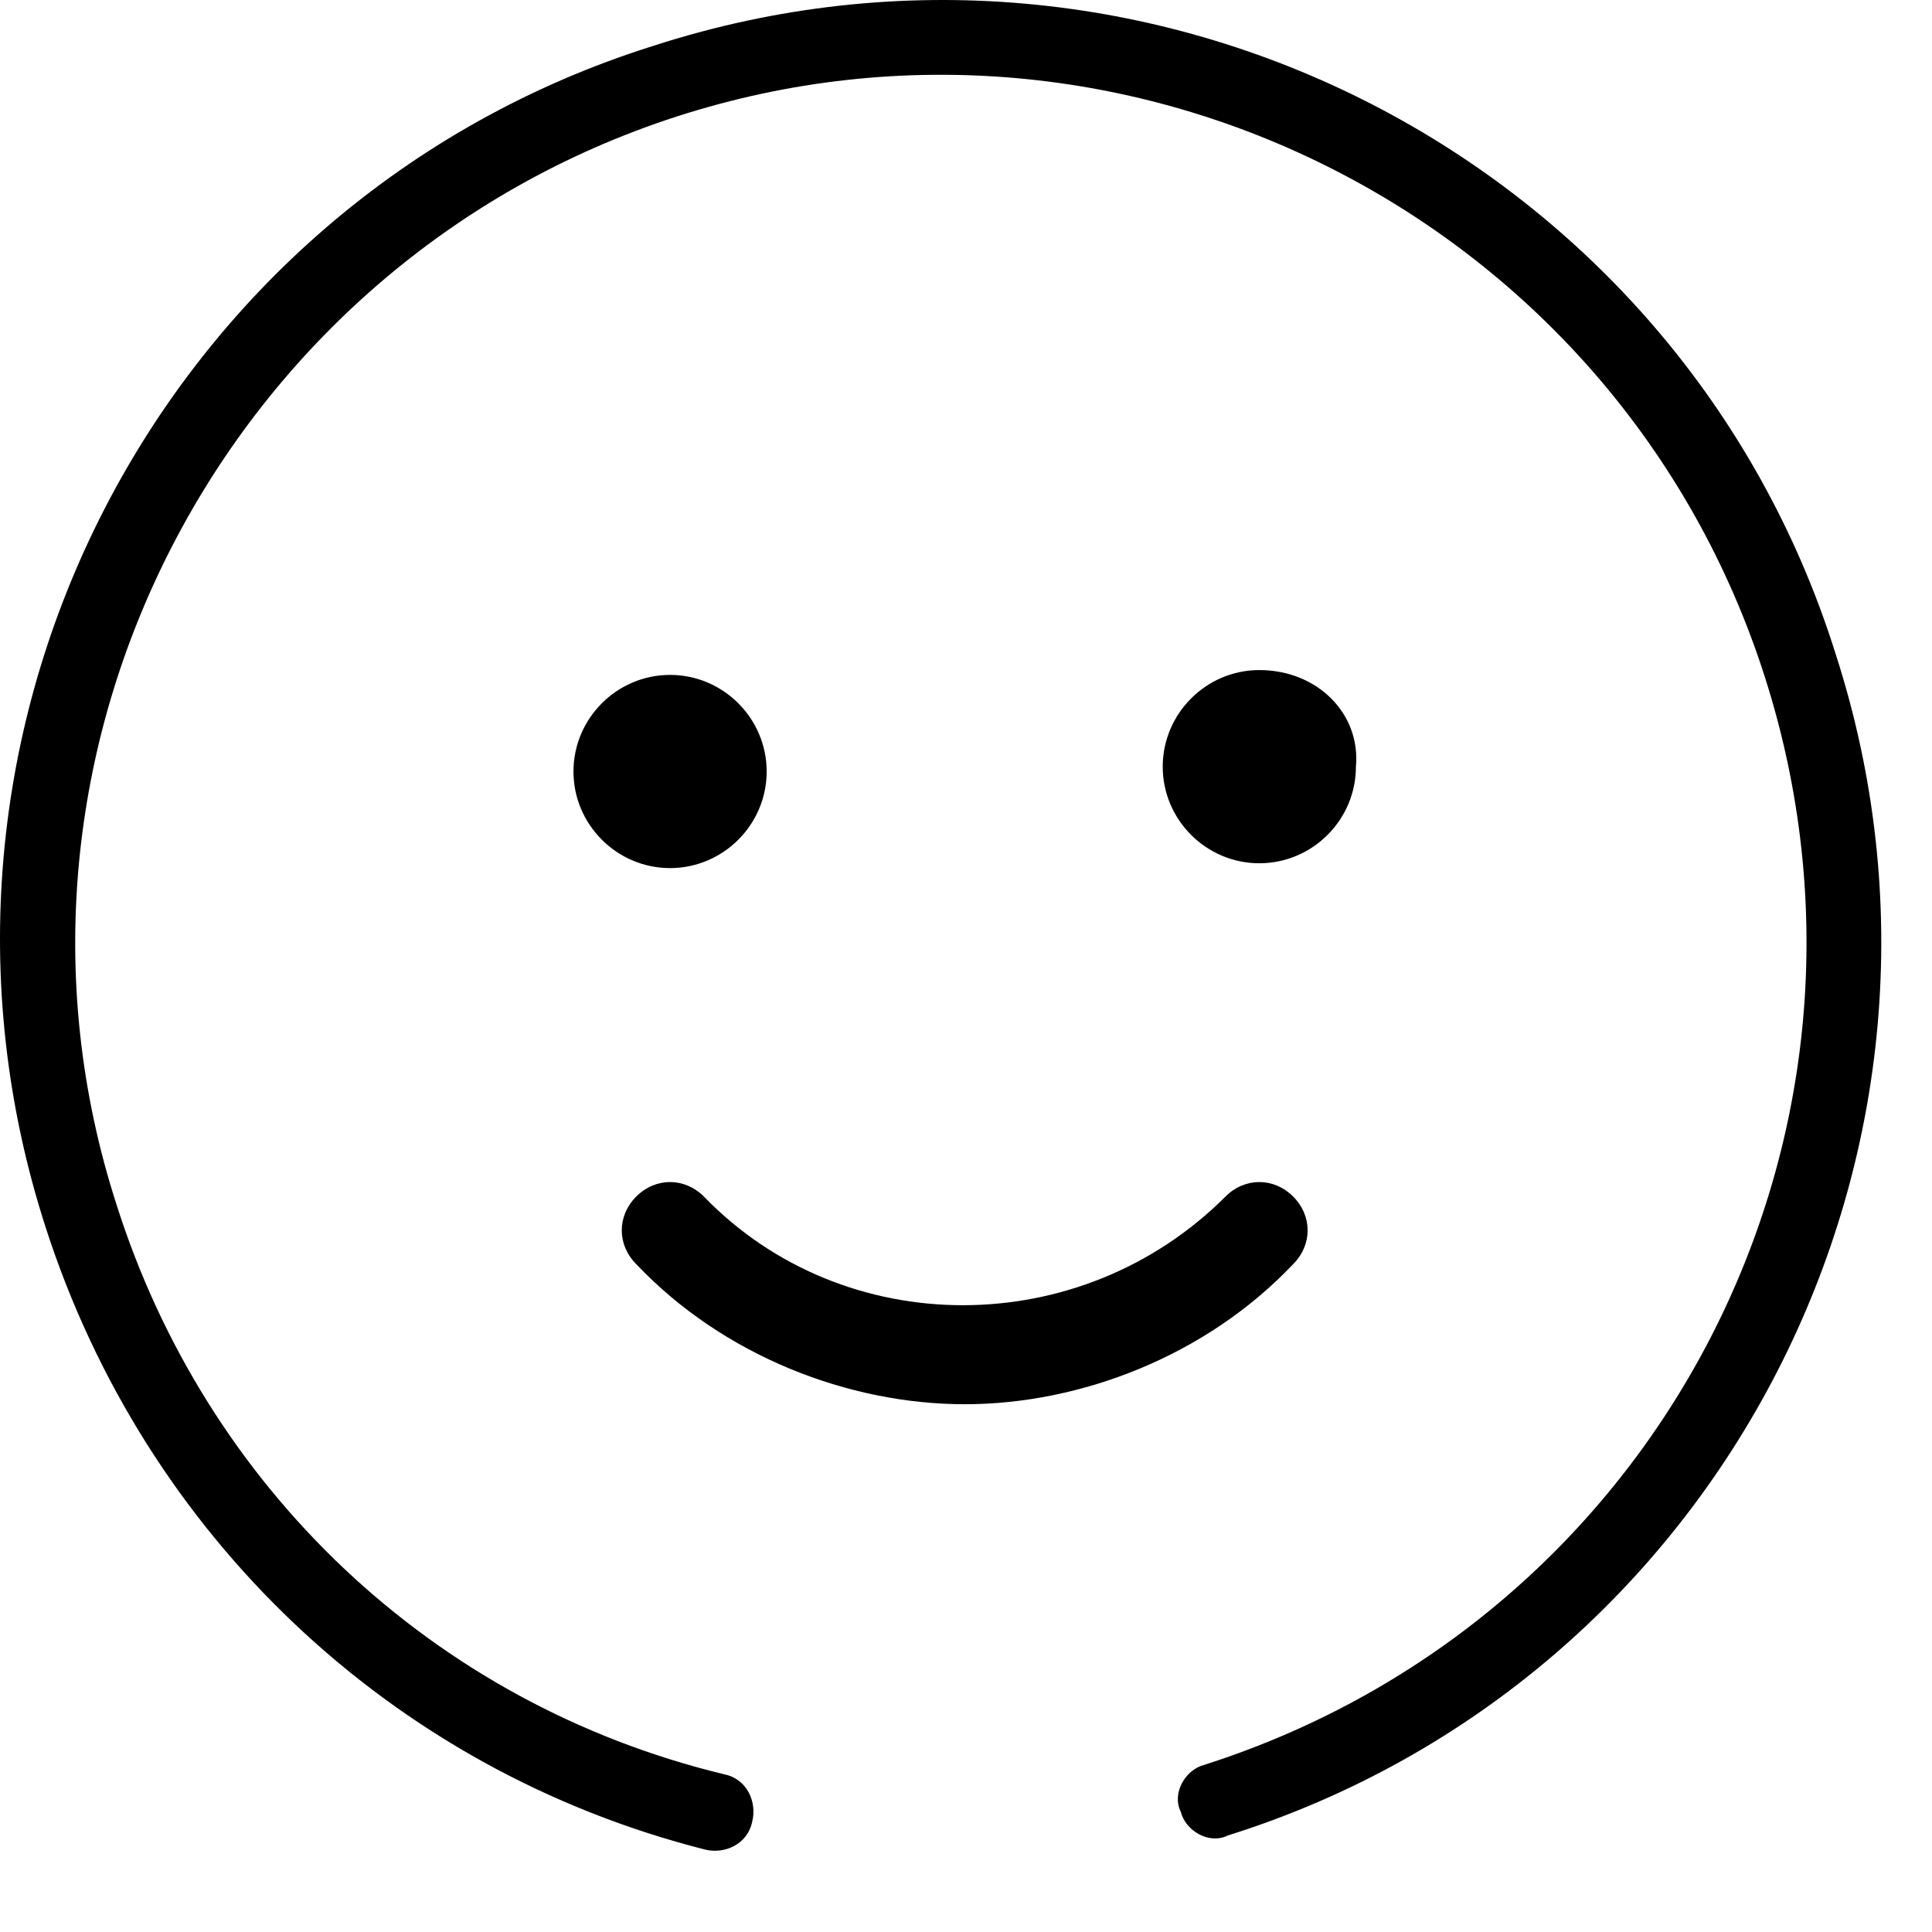 <?xml version="1.0" encoding="UTF-8"?> <svg xmlns="http://www.w3.org/2000/svg" width="40" height="40" viewBox="0 0 40 40" fill="none"><rect x="0" y="0" width="40" height="40" fill="#808080" stroke="none"/><g clip-path="url(#clip0_791_125)"><g clip-path="url(#clip1_791_125)"><path d="M40 0H0V40H40V0Z" fill="white"></path><path d="M38.001 13.527C34.784 3.289 23.765 -2.367 13.527 0.949C3.289 4.166 -2.367 15.185 0.949 25.423C2.996 31.761 8.067 36.636 14.6 38.294C14.99 38.391 15.477 38.196 15.575 37.709C15.672 37.319 15.477 36.831 14.99 36.734C8.944 35.271 4.264 30.786 2.411 24.935C-0.611 15.575 4.654 5.434 14.015 2.411C23.375 -0.611 33.516 4.556 36.539 14.015C39.562 23.473 34.394 33.516 24.935 36.539C24.545 36.636 24.253 37.124 24.448 37.514C24.545 37.904 25.033 38.196 25.423 38.001C35.661 34.784 41.317 23.765 38.001 13.527Z" fill="black"></path><path d="M25.373 24.773C22.373 27.773 17.473 27.773 14.573 24.773C14.173 24.373 13.573 24.373 13.173 24.773C12.773 25.173 12.773 25.773 13.173 26.173C14.973 28.073 17.573 29.073 19.973 29.073C22.373 29.073 24.973 28.073 26.773 26.173C27.173 25.773 27.173 25.173 26.773 24.773C26.373 24.373 25.773 24.373 25.373 24.773ZM15.873 15.973C15.873 14.873 14.973 13.973 13.873 13.973C12.773 13.973 11.873 14.873 11.873 15.973C11.873 17.073 12.773 17.973 13.873 17.973C14.973 17.973 15.873 17.073 15.873 15.973ZM26.073 13.873C24.973 13.873 24.073 14.773 24.073 15.873C24.073 16.973 24.973 17.873 26.073 17.873C27.173 17.873 28.073 16.973 28.073 15.873C28.173 14.773 27.273 13.873 26.073 13.873Z" fill="black"></path></g></g><defs><clipPath id="clip0_791_125"><rect width="40" height="40" fill="white"></rect></clipPath><clipPath id="clip1_791_125"><rect width="40" height="40" fill="white"></rect></clipPath></defs></svg> 